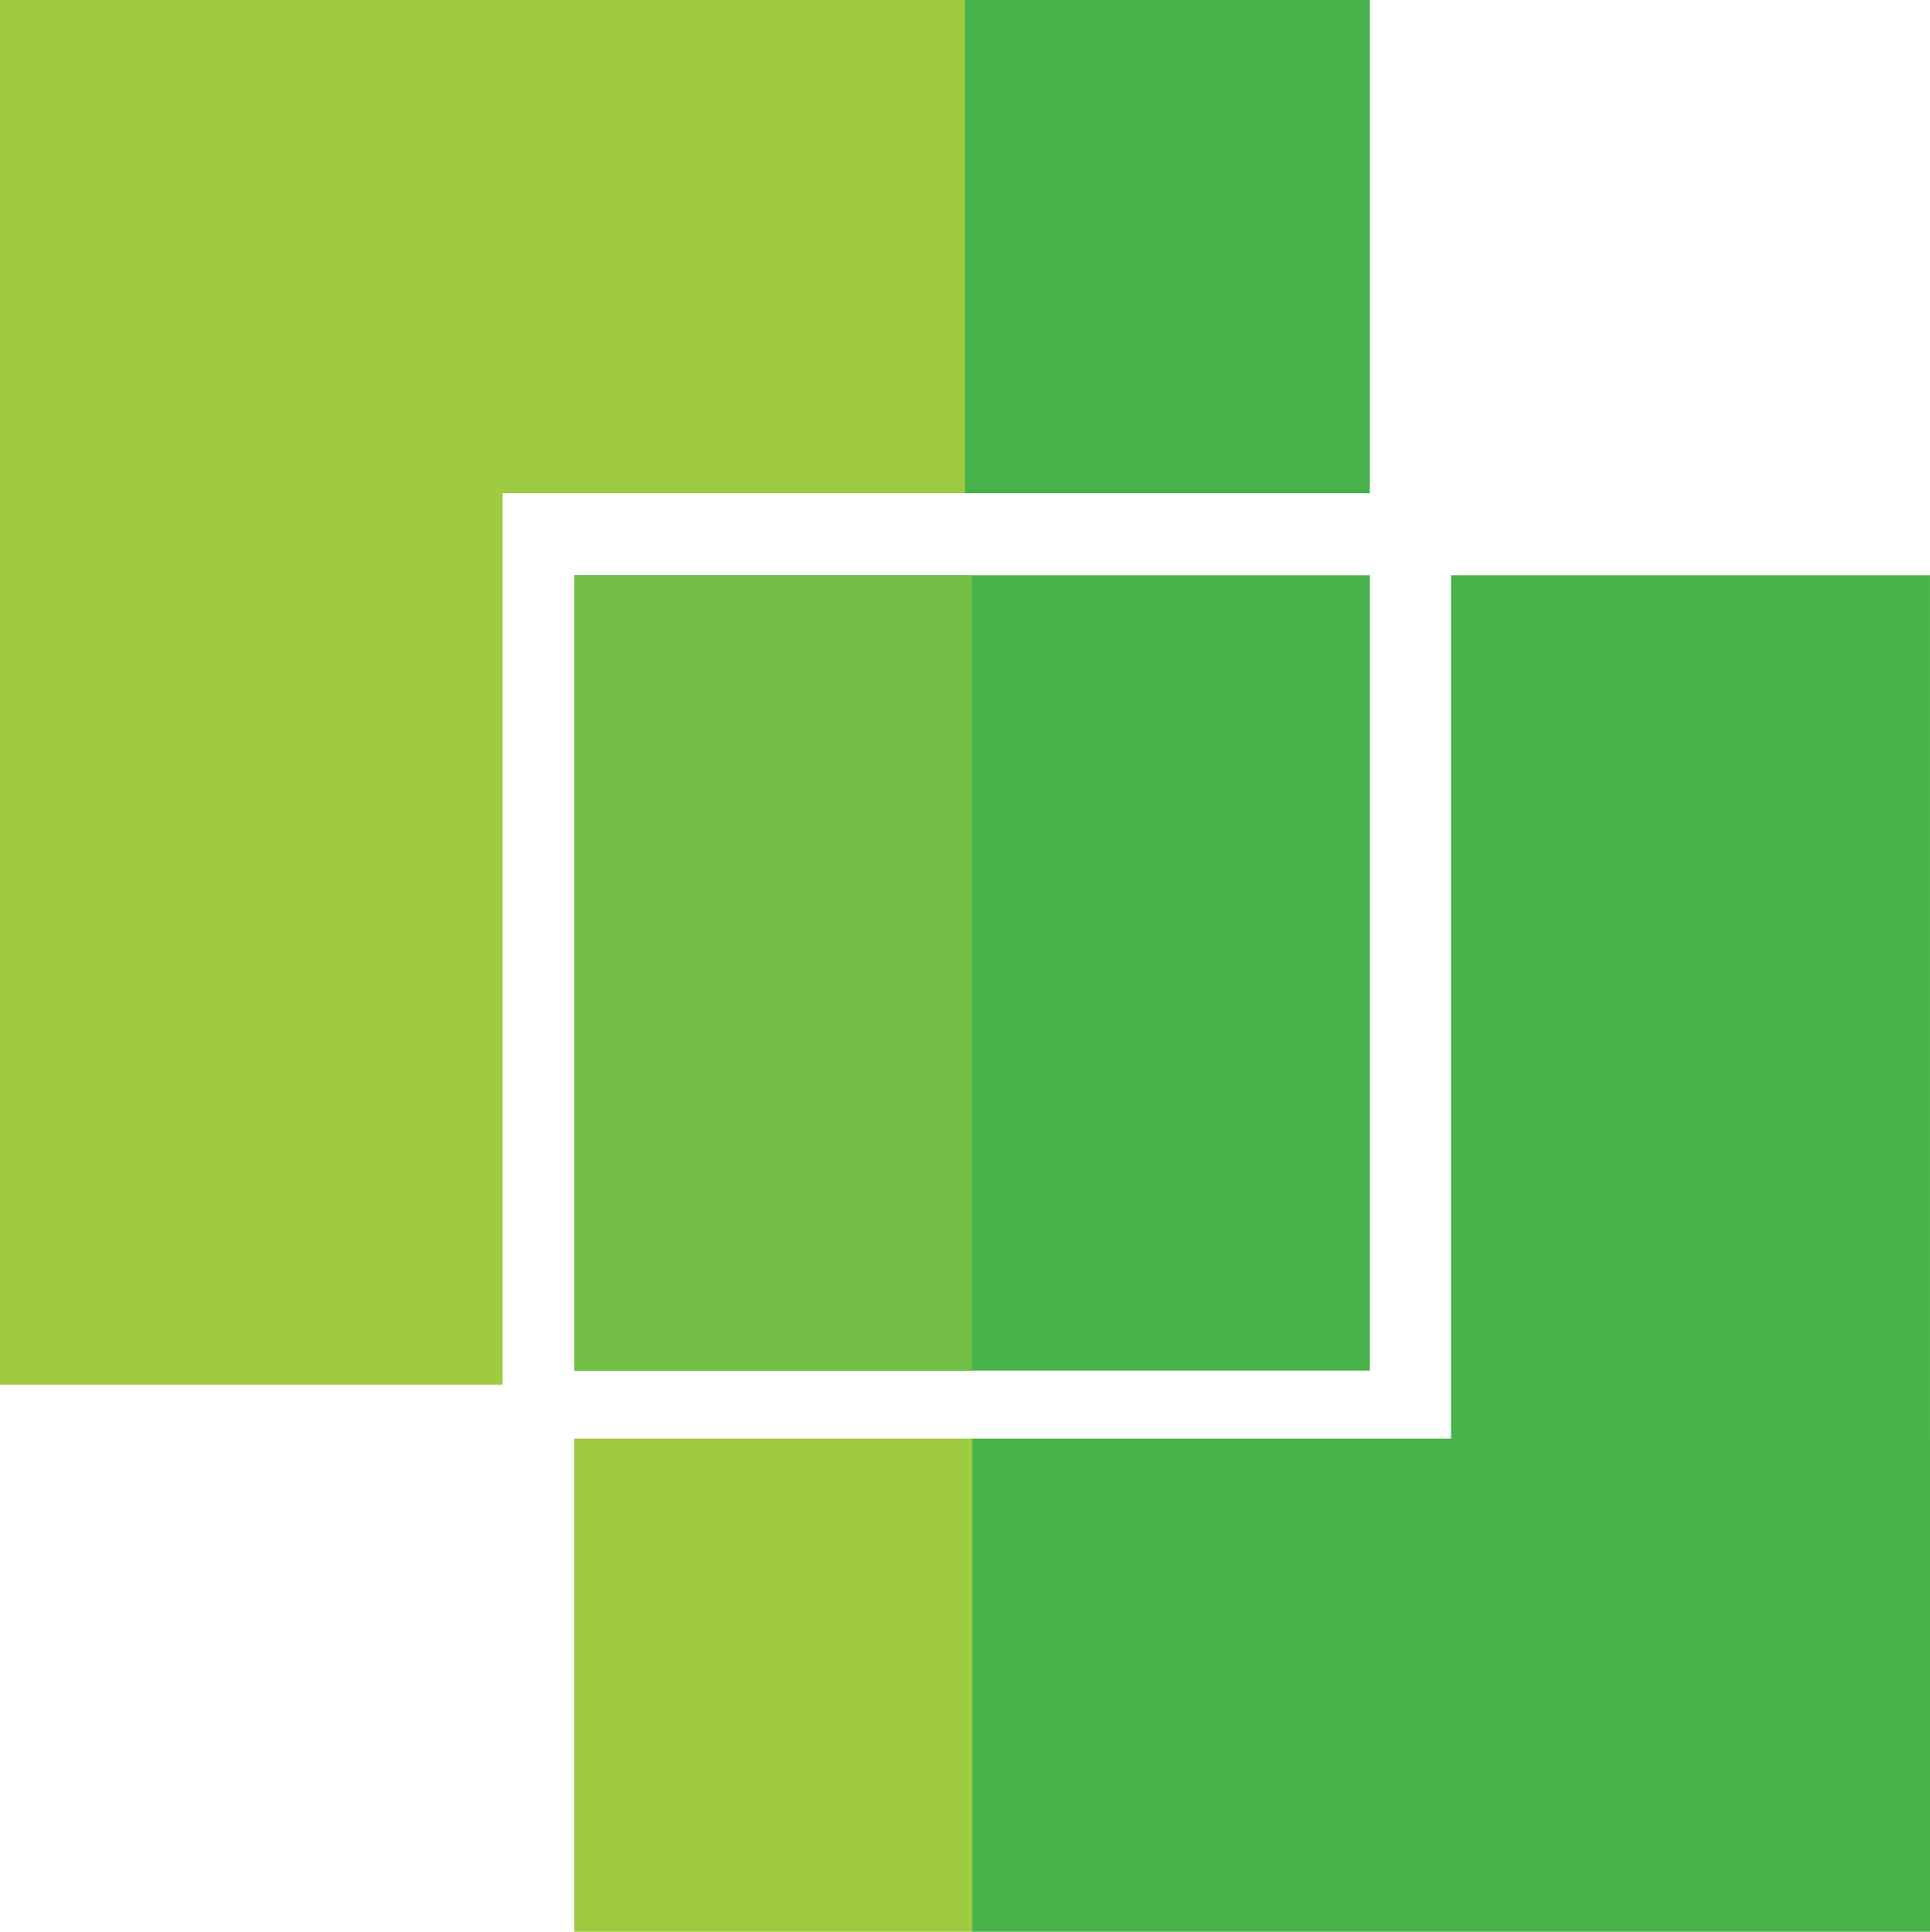 <?xml version="1.0" encoding="UTF-8"?>
<svg id="Laag_2" data-name="Laag 2" xmlns="http://www.w3.org/2000/svg" viewBox="0 0 565.96 566.57">
  <defs>
    <style>
      .cls-1 {
        fill: #9ecb3f;
      }

      .cls-2 {
        fill: #47b34a;
      }

      .cls-3 {
        fill: #74c046;
      }
    </style>
  </defs>
  <g id="Layer_1" data-name="Layer 1">
    <g id="Logo_combination" data-name="Logo combination">
      <rect class="cls-2" x="168.41" y="168.72" width="233.27" height="233.27"/>
      <rect class="cls-2" x="282.98" width="118.71" height="144.65"/>
      <rect class="cls-2" x="285.05" y="421.93" width="280.91" height="144.64"/>
      <rect class="cls-2" x="425.5" y="168.72" width="140.45" height="262.4"/>
      <rect class="cls-3" x="168.41" y="168.72" width="116.64" height="233.27"/>
      <rect class="cls-1" width="147.37" height="406.09"/>
      <rect class="cls-1" width="282.98" height="144.65"/>
      <rect class="cls-1" x="168.41" y="421.93" width="116.64" height="144.64"/>
    </g>
  </g>
</svg>